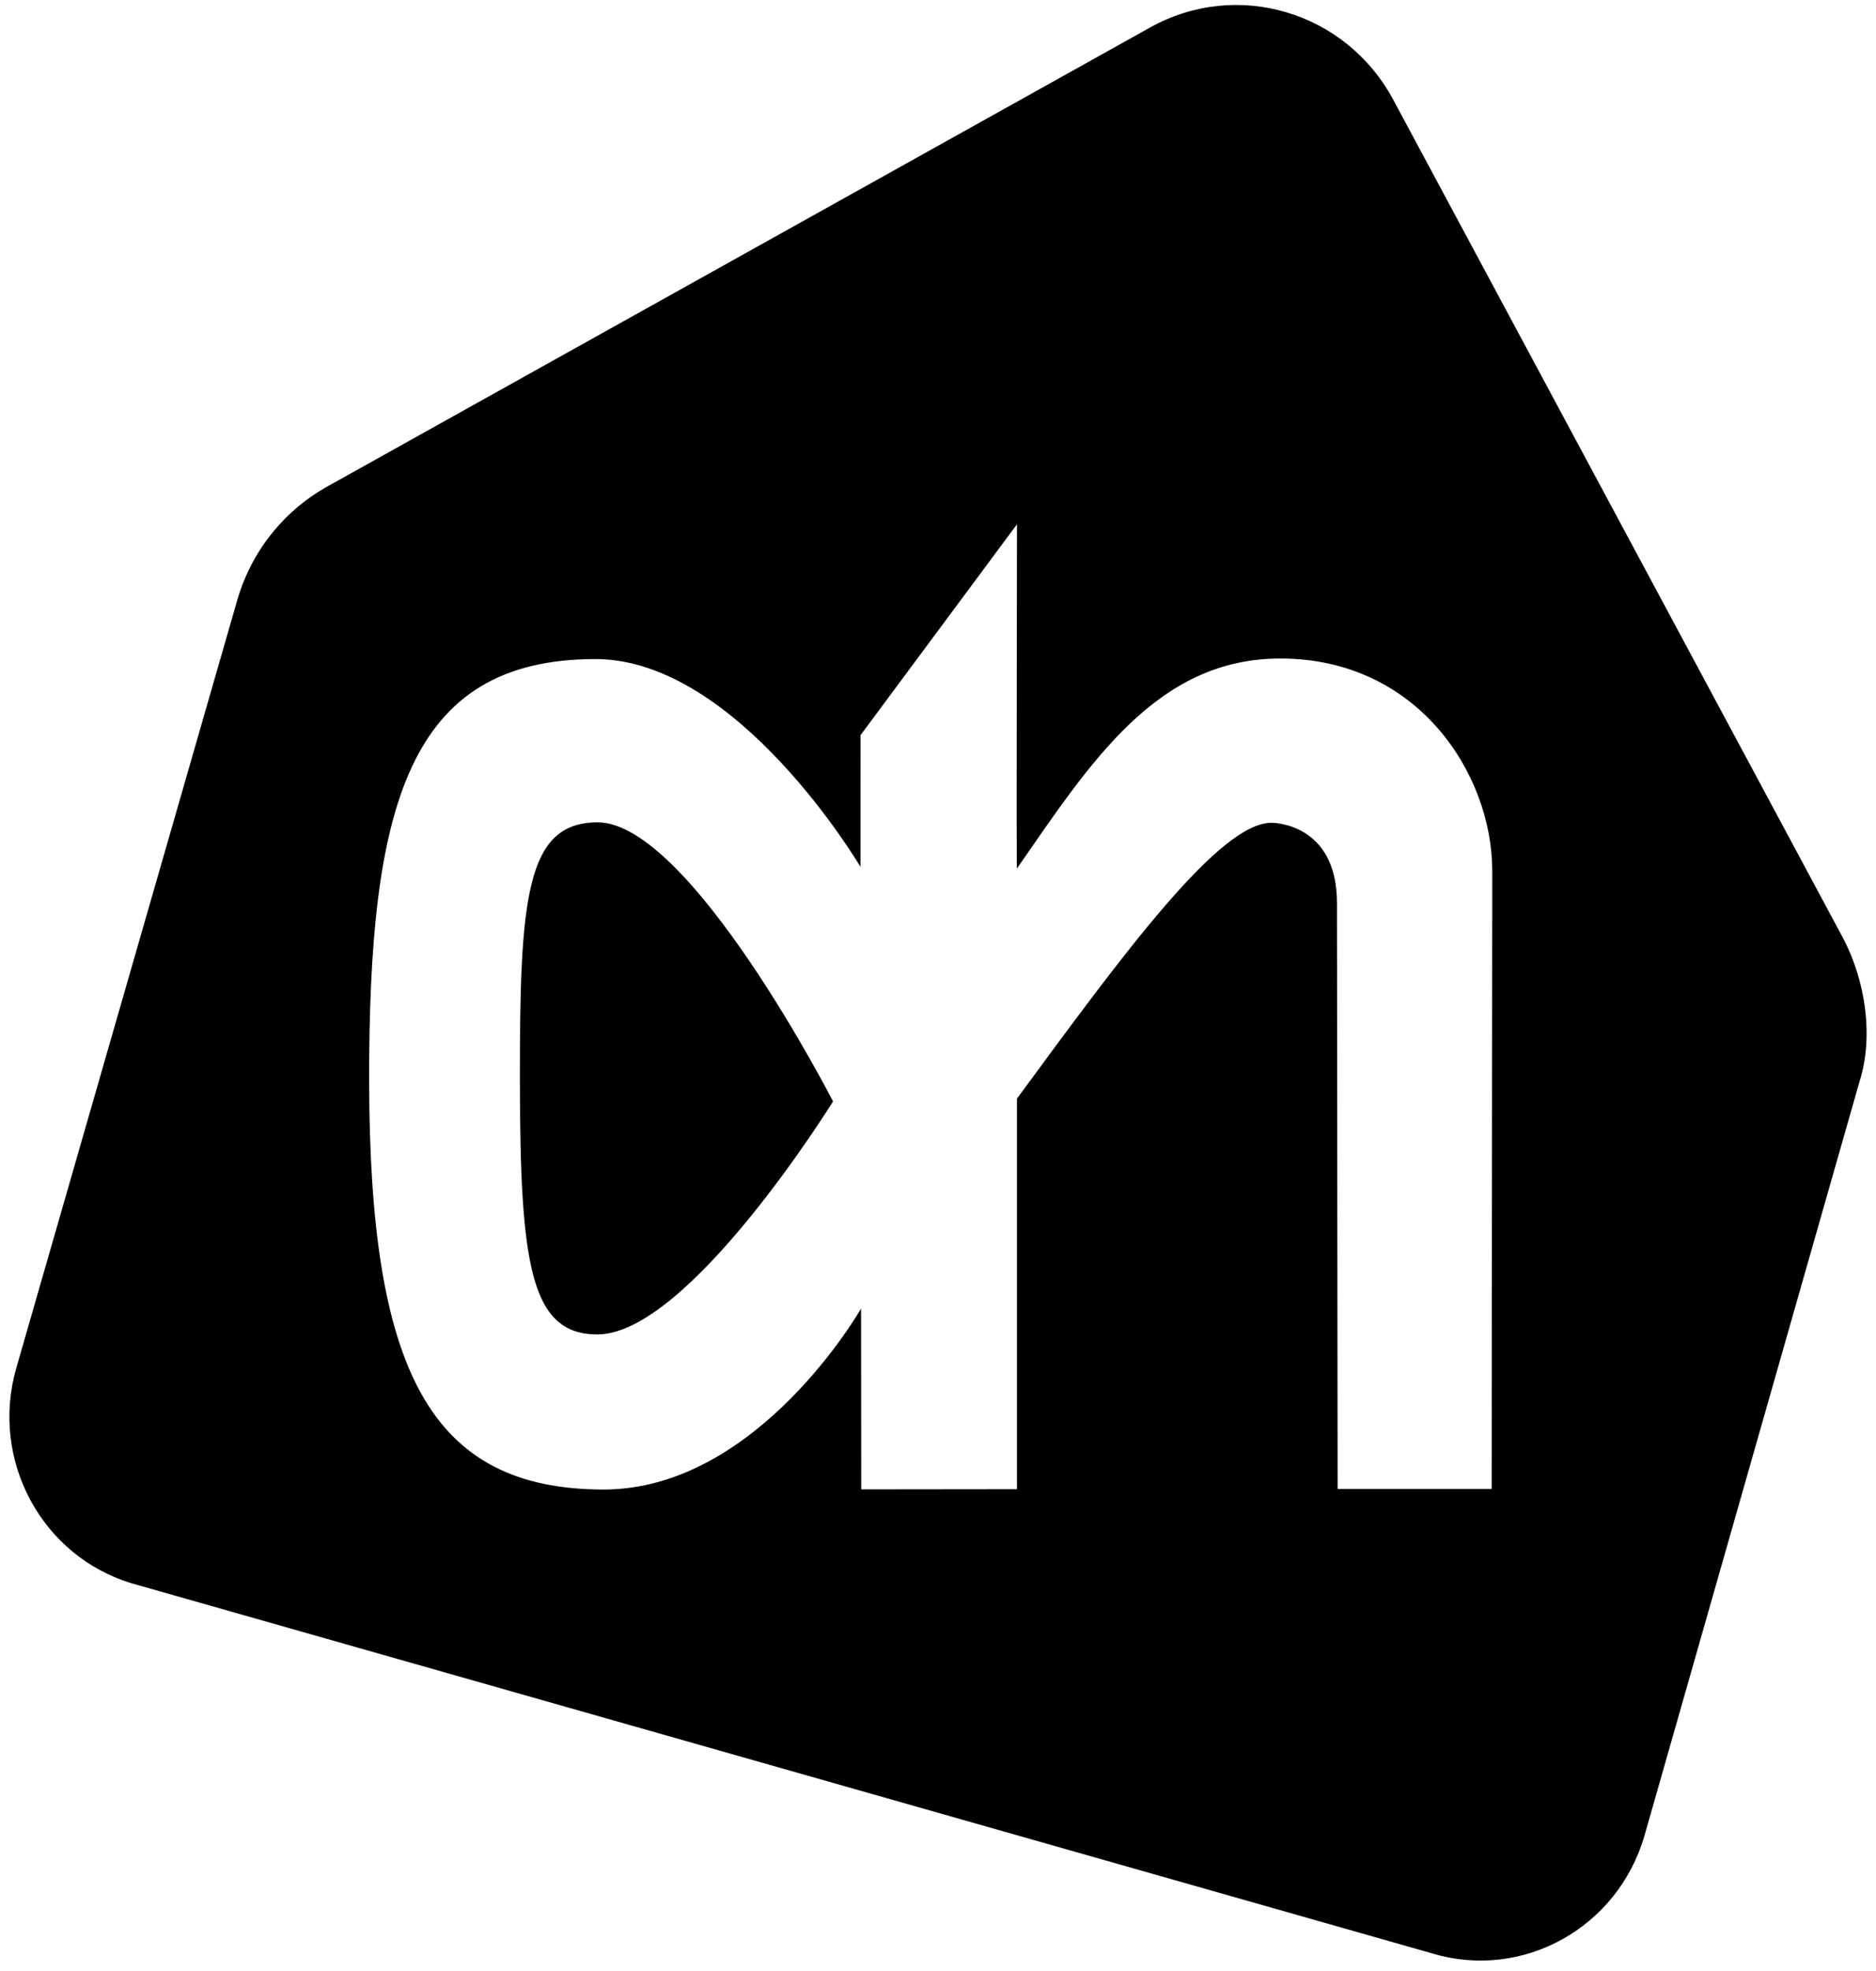 <svg width="100" height="105" viewBox="0 0 100 105" fill="none" xmlns="http://www.w3.org/2000/svg">
<g clip-path="url(#clip0_3_399)">
<path d="M61.308 1.463C65.936 -1.116 71.734 0.606 74.265 5.31L98.29 50.059C99.453 52.331 99.872 55.242 99.126 57.6L87.66 97.784C86.244 102.691 81.185 105.506 76.364 104.069L7.046 84.354C2.221 82.914 -0.544 77.773 0.87 72.873L12.669 31.892C13.511 29.089 15.358 27.112 17.337 25.979L61.308 1.463ZM45.869 39.166L45.867 46.181C45.867 46.181 39.336 35.103 31.733 35.11C21.738 35.118 19.662 42.949 19.677 57.582C19.7 72.942 22.864 79.353 32.189 79.351C40.39 79.341 45.874 69.753 45.898 69.711L45.908 79.342L54.21 79.333V58.526C59.892 50.794 64.997 43.831 67.774 43.831C67.83 43.831 71.267 43.828 71.267 48.109L71.302 79.32H79.513C79.513 79.32 79.544 46.4 79.544 46.347C79.519 41.197 75.558 35.078 68.247 35.081C61.643 35.081 58.112 40.647 54.206 46.27C54.175 46.314 54.21 27.93 54.21 27.93L45.869 39.166ZM31.853 43.807C36.781 43.807 44.405 58.675 44.405 58.675C44.363 58.742 36.706 71.085 31.841 71.089C28.252 71.089 27.728 67.3 27.712 57.571C27.702 47.847 28.033 43.811 31.853 43.807Z" fill="black"/>
</g>
<defs>
<clipPath id="clip0_3_399">
<rect width="100" height="104.709" fill="white"/>
</clipPath>
</defs>
</svg>
